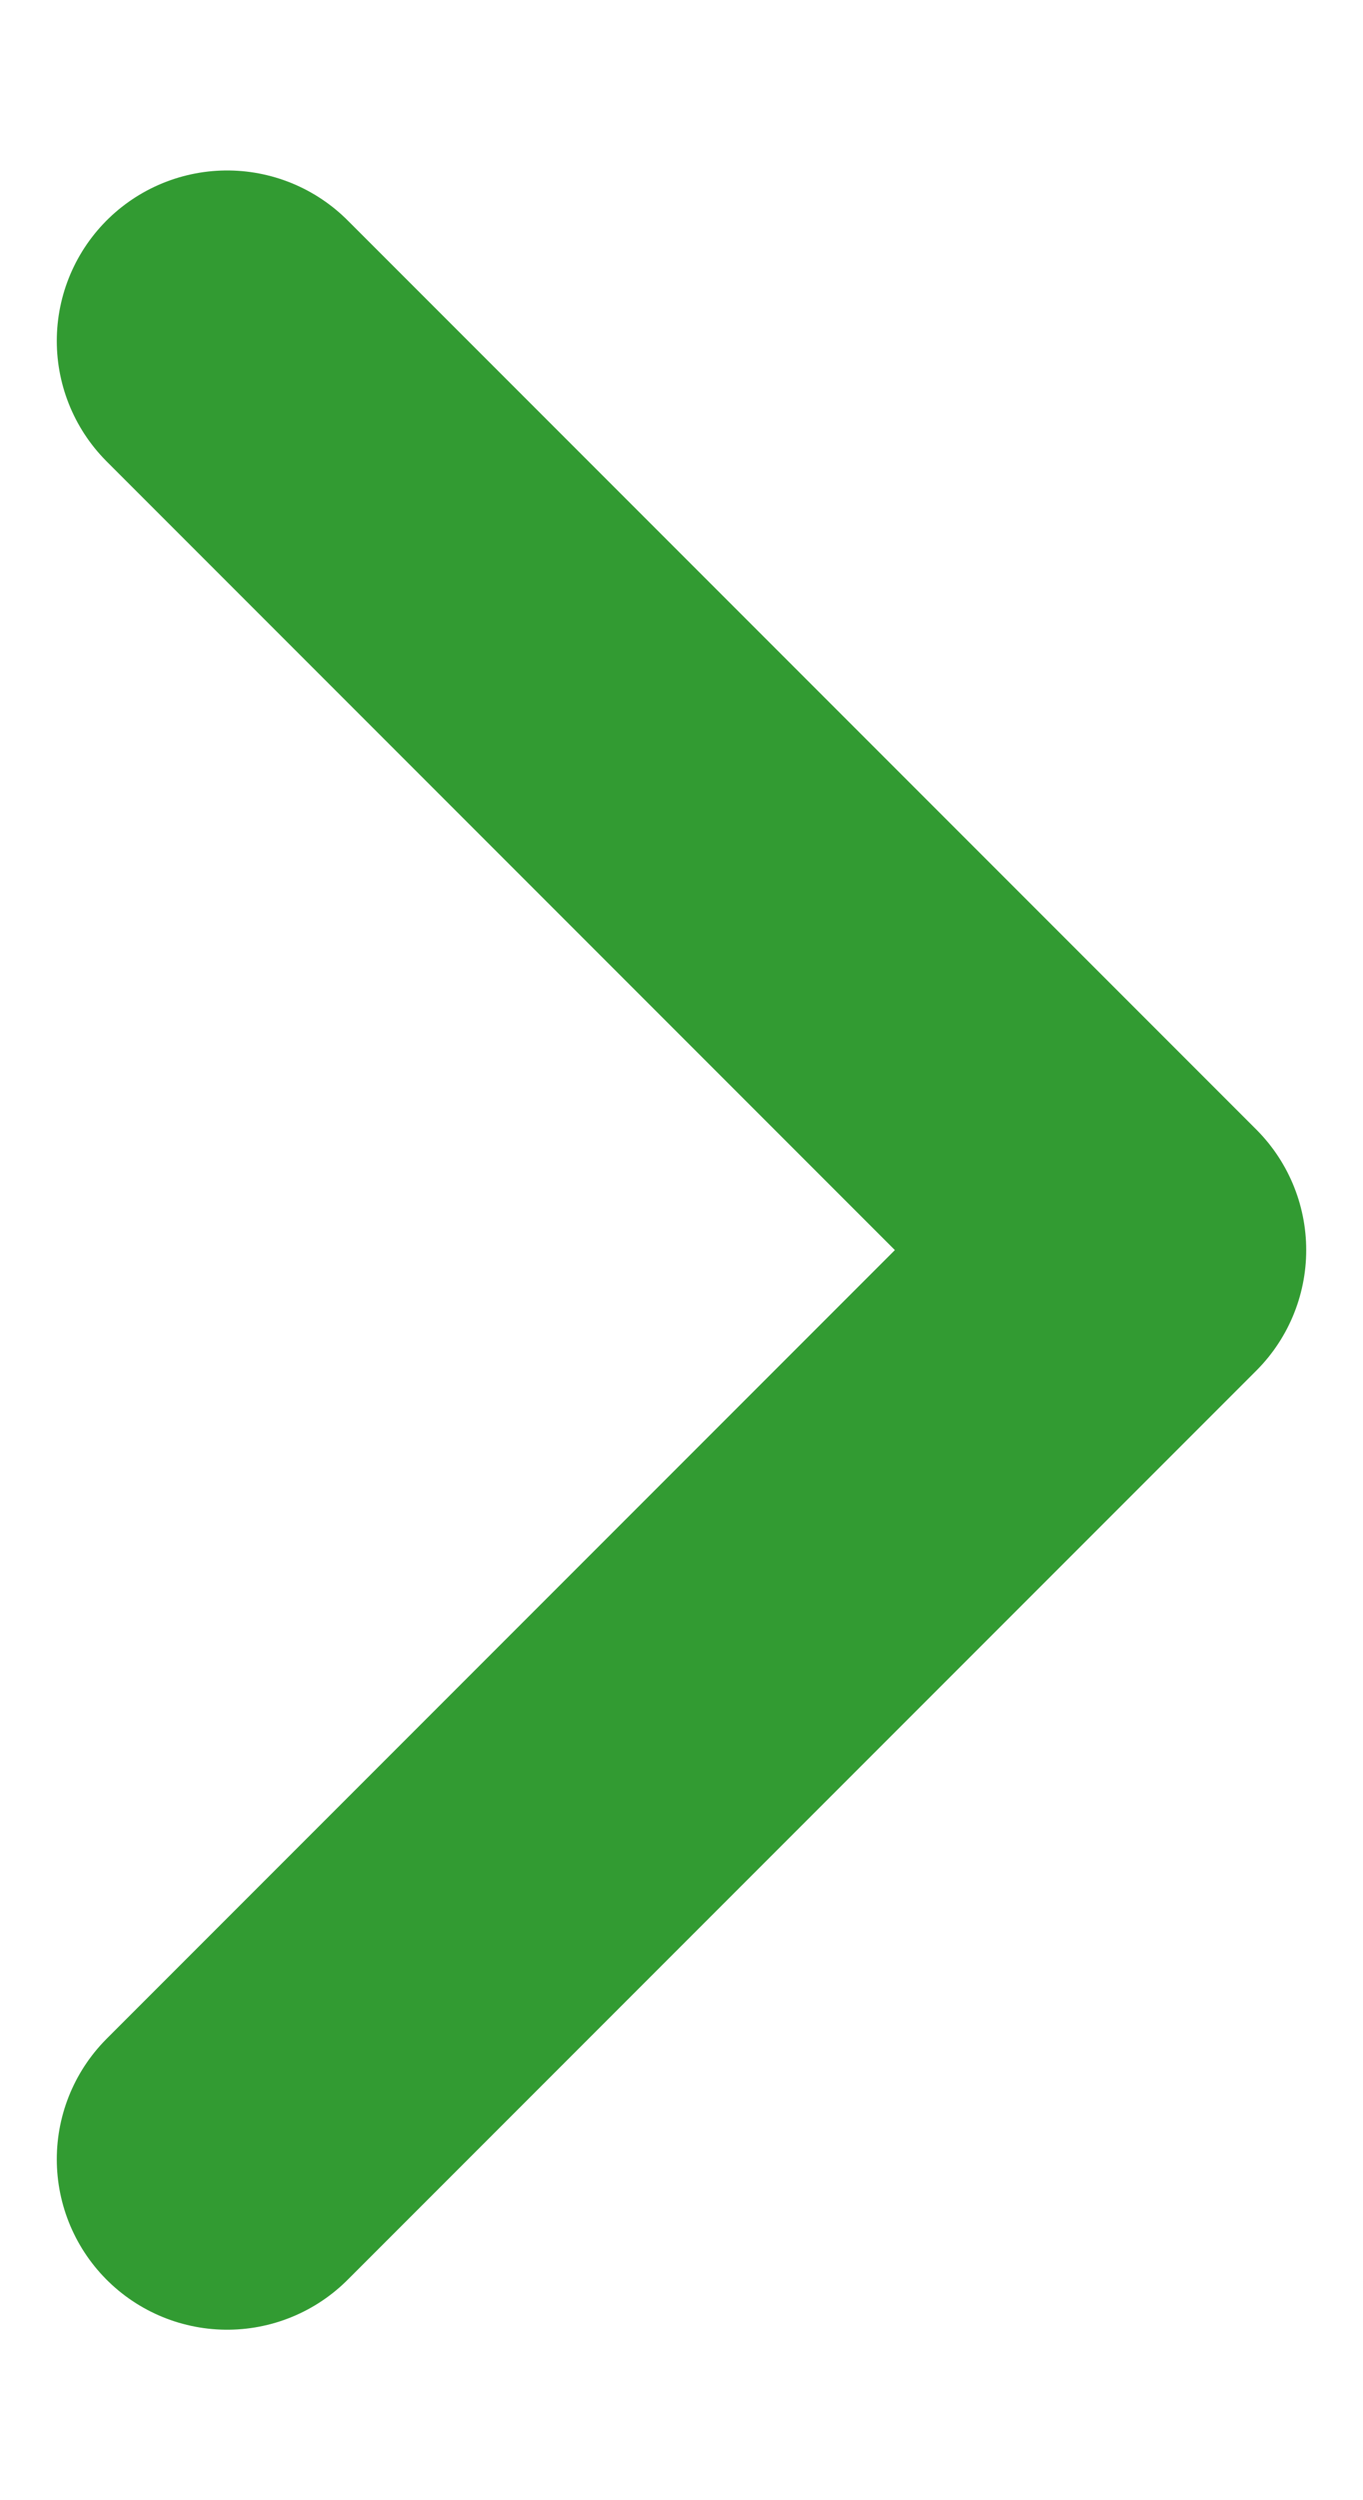 <svg width="6" height="11" viewBox="0 0 6 11" fill="none" xmlns="http://www.w3.org/2000/svg">
<path d="M1 9.5L3 7.5L5 5.5L1 1.5" stroke="#329B32" stroke-width="1.5" stroke-linecap="round" stroke-linejoin="round"/>
</svg>

